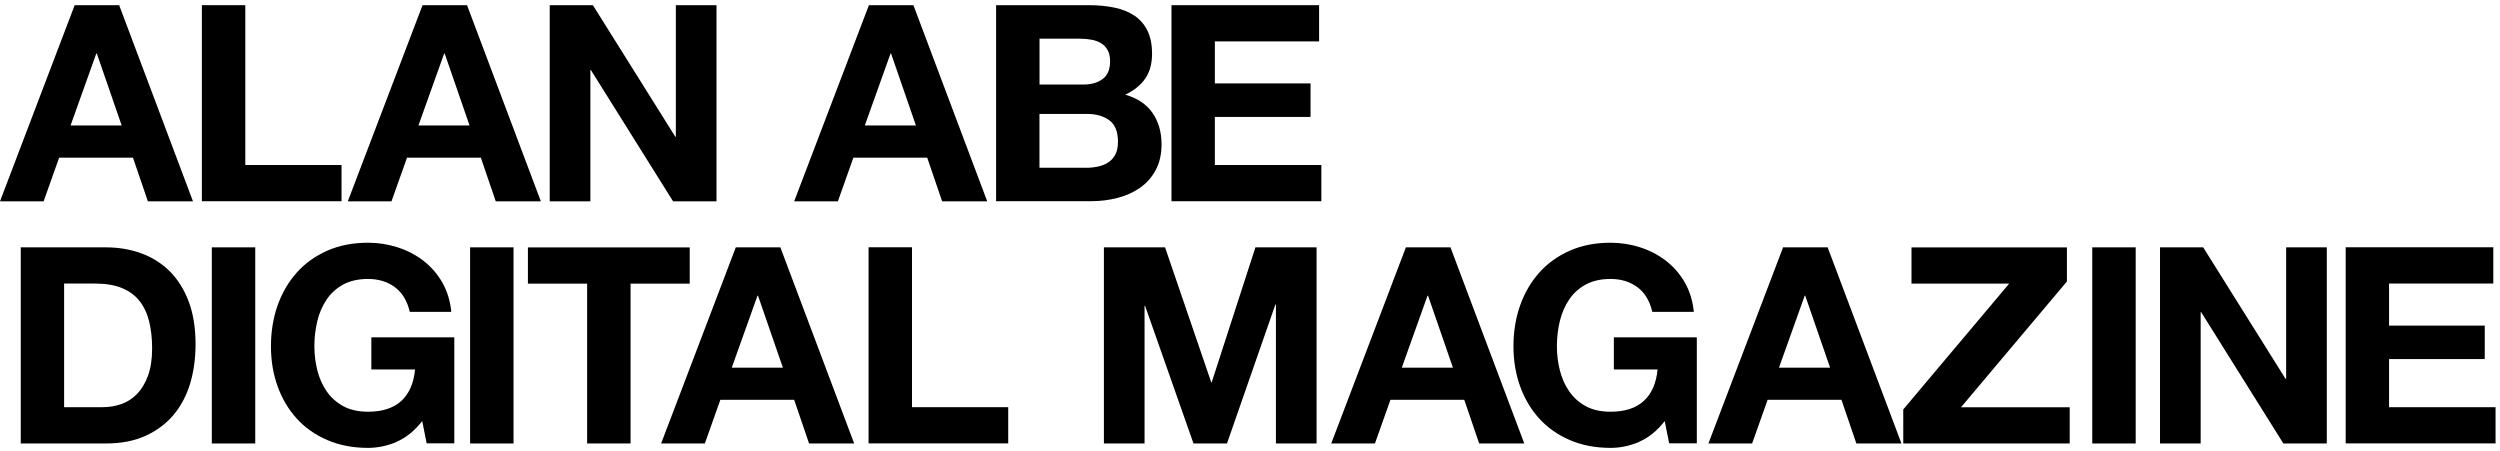 <svg width="377" height="68" viewBox="0 0 377 68" fill="none" xmlns="http://www.w3.org/2000/svg">
<path d="M17.97 0.781L29.1 30.357H22.3L20.05 23.772H8.92L6.58 30.357H0L11.26 0.781H17.97ZM18.35 18.925L14.6 8.07H14.52L10.64 18.925H18.36H18.35Z" fill="black"/>
<path d="M36.991 0.781V24.884H51.501V30.347H30.441V0.781H36.991Z" fill="black"/>
<path d="M70.429 0.781L81.559 30.357H74.759L72.509 23.772H61.379L59.039 30.357H52.449L63.719 0.781H70.429ZM70.809 18.925L67.059 8.07H66.979L63.099 18.925H70.819H70.809Z" fill="black"/>
<path d="M89.408 0.781L101.838 20.624H101.918V0.781H108.048V30.357H101.498L89.108 10.563H89.028V30.357H82.898V0.781H89.408Z" fill="black"/>
<path d="M137.742 0.781L148.872 30.357H142.072L139.822 23.772H128.692L126.352 30.357H119.762L131.032 0.781H137.742ZM138.122 18.925L134.372 8.07H134.292L130.412 18.925H138.132H138.122Z" fill="black"/>
<path d="M164.221 0.781C165.641 0.781 166.931 0.91 168.101 1.158C169.271 1.406 170.271 1.814 171.101 2.38C171.931 2.946 172.581 3.701 173.041 4.634C173.501 5.578 173.731 6.73 173.731 8.11C173.731 9.6 173.391 10.841 172.711 11.835C172.031 12.828 171.021 13.642 169.691 14.278C171.521 14.804 172.891 15.718 173.801 17.029C174.701 18.34 175.161 19.919 175.161 21.766C175.161 23.256 174.871 24.547 174.281 25.639C173.701 26.732 172.911 27.625 171.921 28.311C170.931 29.006 169.811 29.512 168.541 29.84C167.271 30.168 165.981 30.337 164.641 30.337H150.211V0.781H164.221ZM163.391 12.748C164.561 12.748 165.521 12.47 166.271 11.924C167.021 11.368 167.401 10.474 167.401 9.232C167.401 8.547 167.271 7.981 167.021 7.534C166.771 7.097 166.441 6.75 166.021 6.501C165.601 6.253 165.121 6.084 164.581 5.985C164.041 5.886 163.471 5.836 162.891 5.836H156.761V12.748H163.391ZM163.761 25.302C164.401 25.302 165.011 25.242 165.591 25.113C166.171 24.984 166.691 24.785 167.131 24.487C167.571 24.199 167.931 23.802 168.191 23.305C168.451 22.809 168.591 22.173 168.591 21.398C168.591 19.879 168.161 18.796 167.301 18.151C166.441 17.505 165.301 17.178 163.881 17.178H156.751V25.292H163.761V25.302Z" fill="black"/>
<path d="M198.92 0.781V6.243H183.2V12.579H197.63V17.634H183.2V24.884H199.26V30.347H176.66V0.781H198.93H198.92Z" fill="black"/>
<path d="M15.969 37.299C17.889 37.299 19.669 37.607 21.329 38.212C22.979 38.818 24.419 39.732 25.629 40.944C26.839 42.155 27.779 43.675 28.469 45.502C29.149 47.32 29.489 49.465 29.489 51.918C29.489 54.073 29.209 56.059 28.659 57.887C28.099 59.704 27.259 61.283 26.139 62.604C25.009 63.925 23.609 64.968 21.929 65.733C20.249 66.487 18.269 66.875 15.989 66.875H3.129V37.299H15.969ZM15.509 61.402C16.449 61.402 17.369 61.254 18.259 60.946C19.149 60.638 19.939 60.141 20.639 59.436C21.329 58.731 21.889 57.817 22.309 56.685C22.729 55.553 22.939 54.172 22.939 52.544C22.939 51.054 22.789 49.703 22.499 48.502C22.209 47.3 21.729 46.277 21.059 45.413C20.389 44.559 19.509 43.903 18.409 43.446C17.309 42.989 15.959 42.761 14.339 42.761H9.669V61.402H15.509Z" fill="black"/>
<path d="M38.491 37.299V66.875H31.941V37.299H38.491Z" fill="black"/>
<path d="M59.799 66.646C58.379 67.242 56.949 67.54 55.499 67.54C53.219 67.54 51.169 67.143 49.349 66.358C47.529 65.573 45.989 64.491 44.739 63.111C43.489 61.73 42.529 60.111 41.859 58.244C41.189 56.377 40.859 54.371 40.859 52.216C40.859 50.061 41.189 47.955 41.859 46.068C42.529 44.181 43.489 42.523 44.739 41.122C45.989 39.712 47.529 38.61 49.349 37.805C51.169 37.001 53.219 36.603 55.499 36.603C57.029 36.603 58.509 36.832 59.939 37.289C61.369 37.746 62.659 38.411 63.819 39.295C64.969 40.179 65.929 41.271 66.679 42.562C67.429 43.863 67.889 45.353 68.059 47.032H61.799C61.409 45.373 60.659 44.132 59.549 43.307C58.439 42.483 57.089 42.066 55.499 42.066C54.029 42.066 52.779 42.354 51.749 42.91C50.719 43.476 49.889 44.231 49.249 45.184C48.609 46.138 48.139 47.22 47.849 48.432C47.559 49.644 47.409 50.905 47.409 52.196C47.409 53.487 47.559 54.649 47.849 55.821C48.139 56.993 48.609 58.055 49.249 58.989C49.889 59.932 50.719 60.677 51.749 61.243C52.779 61.809 54.029 62.088 55.499 62.088C57.669 62.088 59.339 61.541 60.529 60.449C61.709 59.356 62.399 57.777 62.589 55.712H55.999V50.865H68.509V66.855H64.339L63.669 63.498C62.499 64.988 61.209 66.03 59.789 66.626L59.799 66.646Z" fill="black"/>
<path d="M77.441 37.299V66.875H70.891V37.299H77.441Z" fill="black"/>
<path d="M79.609 42.771V37.309H104.009V42.771H95.089V66.874H88.539V42.771H79.619H79.609Z" fill="black"/>
<path d="M117.679 37.299L128.809 66.875H122.009L119.759 60.29H108.629L106.289 66.875H99.699L110.959 37.299H117.669H117.679ZM118.059 55.444L114.309 44.589H114.229L110.349 55.444H118.069H118.059Z" fill="black"/>
<path d="M137.53 37.298V61.402H152.04V66.864H130.98V37.289H137.53V37.298Z" fill="black"/>
<path d="M175.689 37.299L182.649 57.638H182.729L189.319 37.299H198.539V66.875H192.409V45.919H192.329L185.029 66.875H179.979L172.679 46.128H172.599V66.875H166.469V37.299H175.689Z" fill="black"/>
<path d="M218.73 37.299L229.86 66.875H223.06L220.81 60.29H209.68L207.34 66.875H200.75L212.01 37.299H218.72H218.73ZM219.1 55.444L215.35 44.589H215.27L211.39 55.444H219.11H219.1Z" fill="black"/>
<path d="M247.17 66.646C245.75 67.242 244.32 67.54 242.87 67.54C240.59 67.54 238.54 67.143 236.72 66.358C234.9 65.573 233.36 64.491 232.11 63.111C230.86 61.73 229.9 60.111 229.23 58.244C228.56 56.377 228.23 54.371 228.23 52.216C228.23 50.061 228.56 47.955 229.23 46.068C229.9 44.181 230.86 42.523 232.11 41.122C233.36 39.712 234.9 38.61 236.72 37.805C238.54 37.001 240.59 36.603 242.87 36.603C244.4 36.603 245.88 36.832 247.31 37.289C248.74 37.746 250.03 38.411 251.19 39.295C252.34 40.179 253.3 41.271 254.05 42.562C254.8 43.863 255.26 45.353 255.43 47.032H249.17C248.78 45.373 248.03 44.132 246.92 43.307C245.81 42.483 244.46 42.066 242.87 42.066C241.4 42.066 240.15 42.354 239.12 42.91C238.09 43.476 237.26 44.231 236.62 45.184C235.98 46.138 235.51 47.22 235.22 48.432C234.93 49.644 234.78 50.905 234.78 52.196C234.78 53.487 234.93 54.649 235.22 55.821C235.51 56.993 235.98 58.055 236.62 58.989C237.26 59.932 238.09 60.677 239.12 61.243C240.15 61.809 241.4 62.088 242.87 62.088C245.04 62.088 246.71 61.541 247.9 60.449C249.08 59.356 249.77 57.777 249.96 55.712H243.37V50.865H255.88V66.855H251.71L251.04 63.498C249.87 64.988 248.58 66.03 247.16 66.626L247.17 66.646Z" fill="black"/>
<path d="M275.609 37.299L286.739 66.875H279.939L277.689 60.29H266.559L264.219 66.875H257.629L268.889 37.299H275.599H275.609ZM275.979 55.444L272.229 44.589H272.149L268.269 55.444H275.989H275.979Z" fill="black"/>
<path d="M302.972 42.771H288.252V37.309H311.692V42.443L295.722 61.412H312.112V66.874H287.012V61.74L302.982 42.771H302.972Z" fill="black"/>
<path d="M322.062 37.299V66.875H315.512V37.299H322.062Z" fill="black"/>
<path d="M332.24 37.299L344.67 57.142H344.75V37.299H350.88V66.875H344.33L331.94 47.081H331.86V66.875H325.73V37.299H332.24Z" fill="black"/>
<path d="M375.99 37.298V42.761H360.27V49.097H374.7V54.152H360.27V61.402H376.33V66.864H353.73V37.289H376L375.99 37.298Z" fill="black"/>
</svg>
